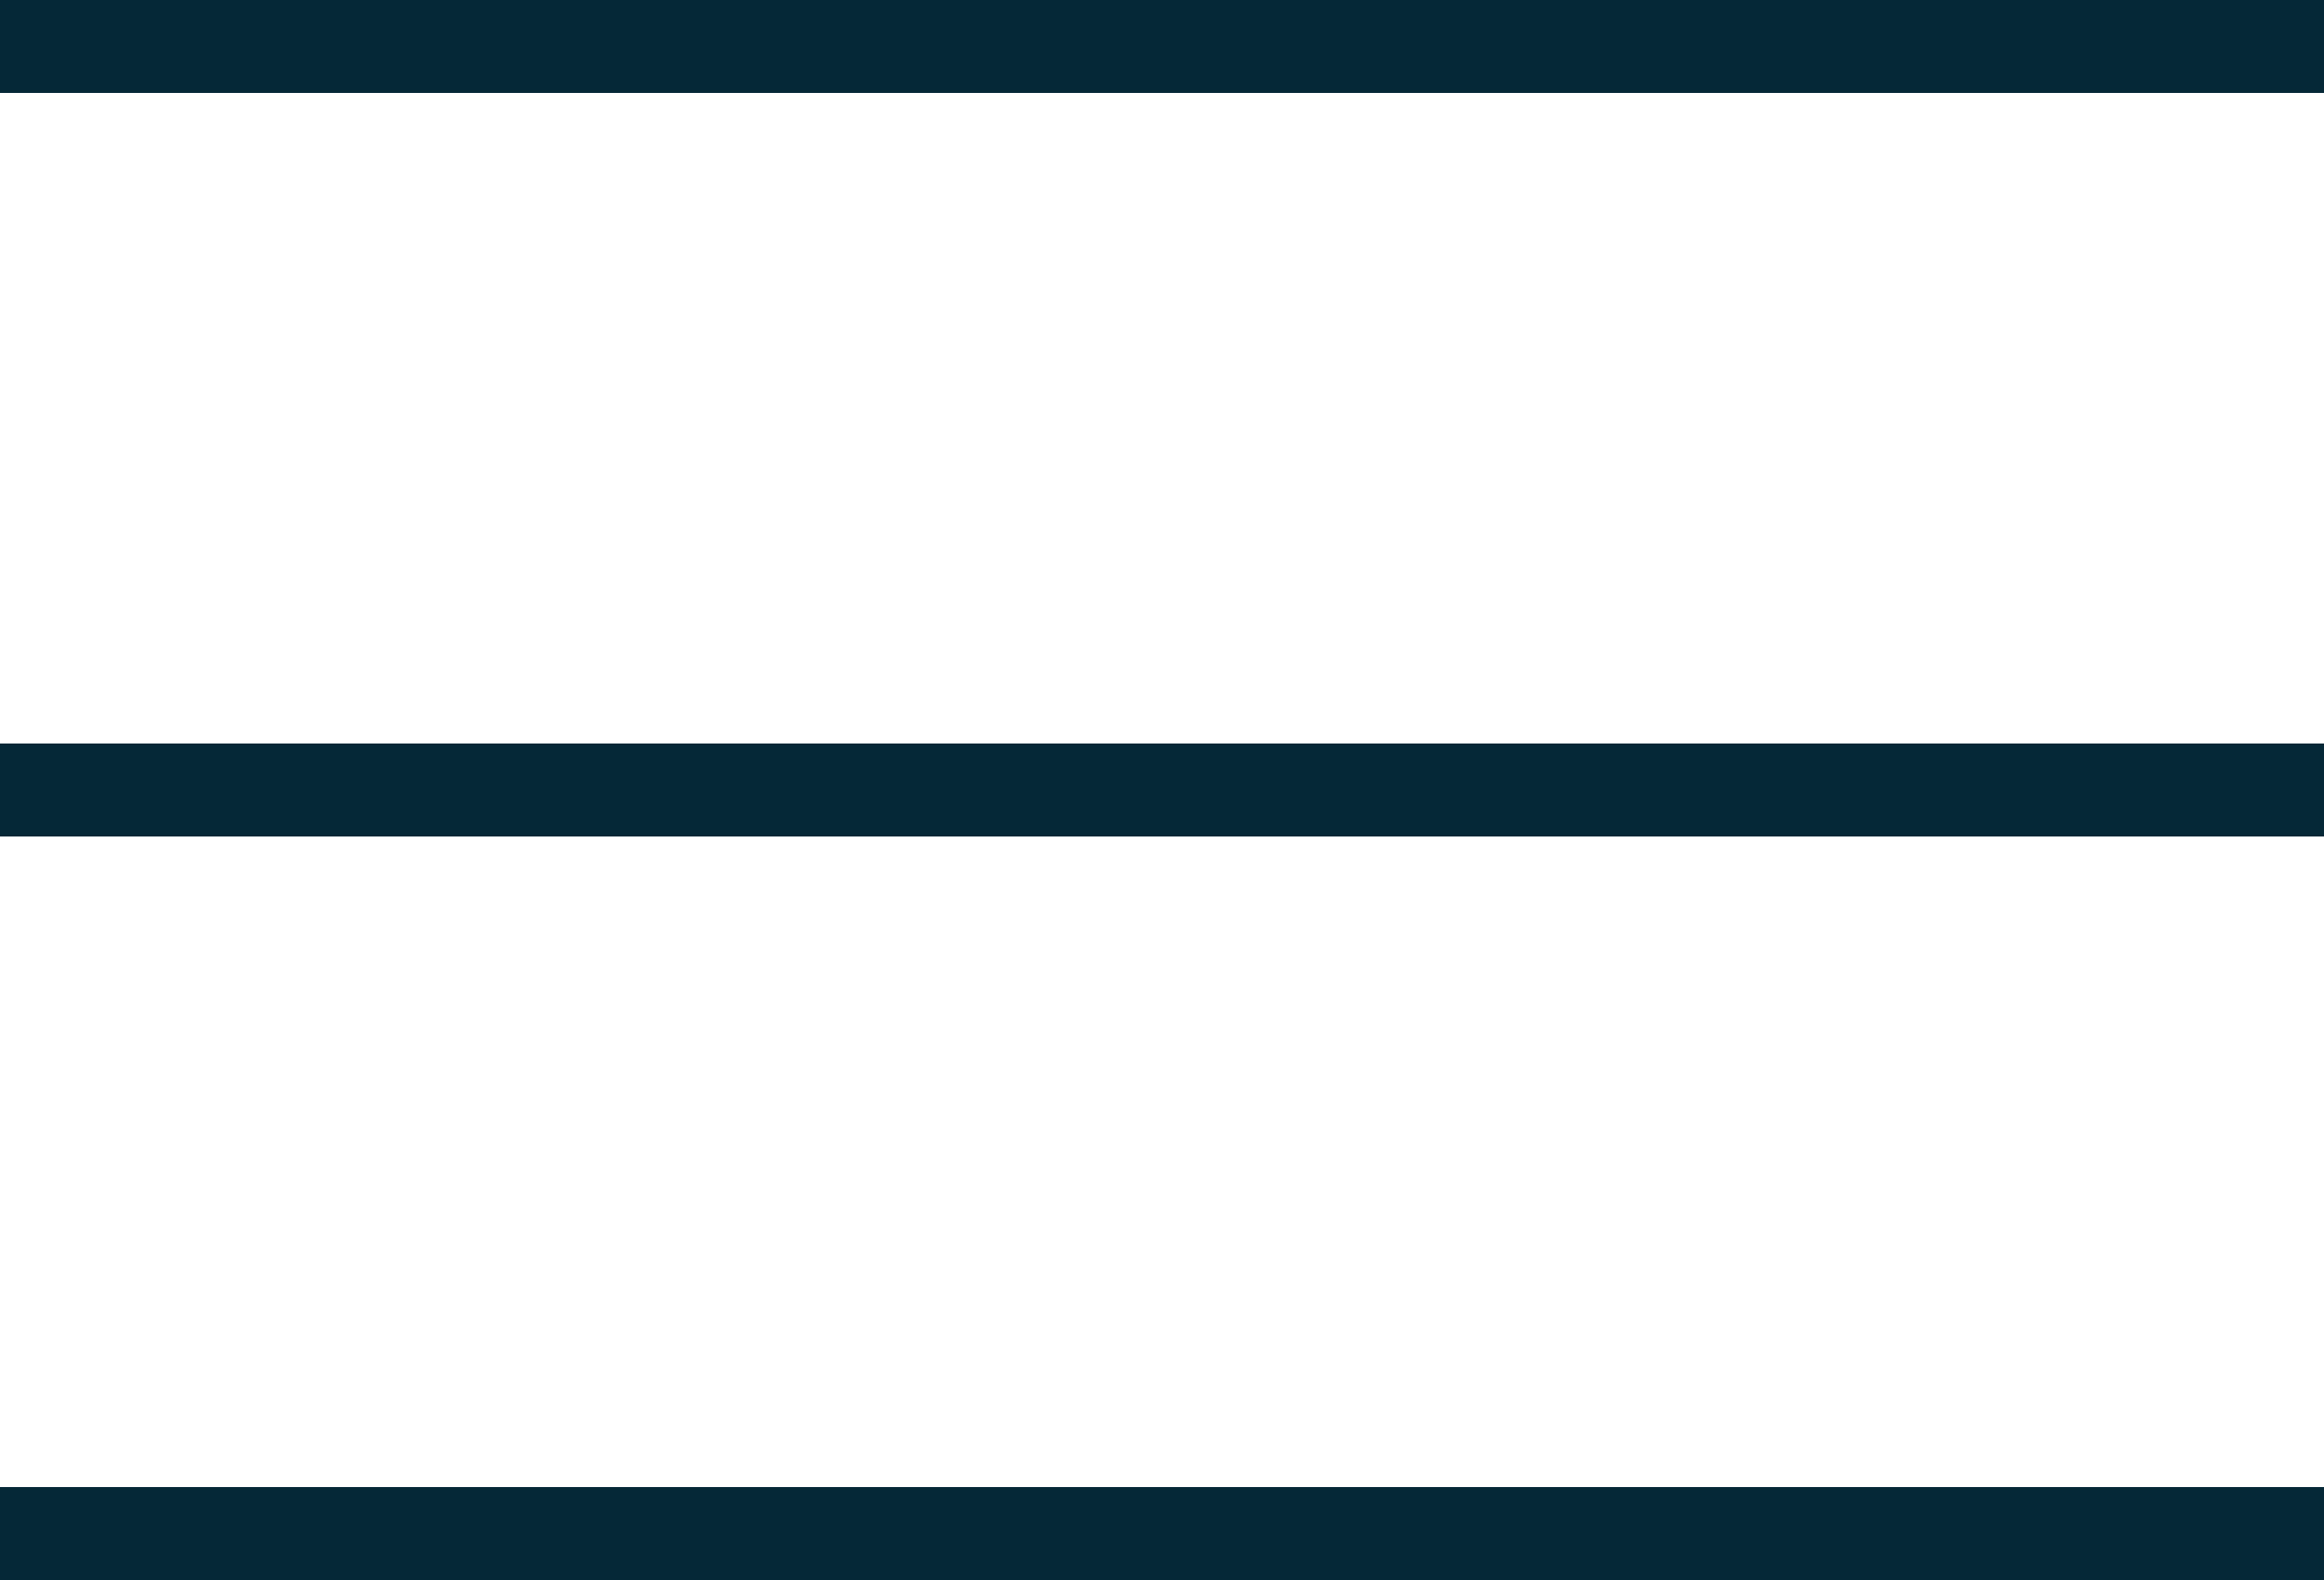 <svg width="50" height="34" viewBox="0 0 50 34" fill="none" xmlns="http://www.w3.org/2000/svg">
<path d="M50 0H0V2H50V0Z" fill="#052837"/>
<path d="M50 16H0V18H50V16Z" fill="#052837"/>
<path d="M50 32H0V34H50V32Z" fill="#052837"/>
</svg>
